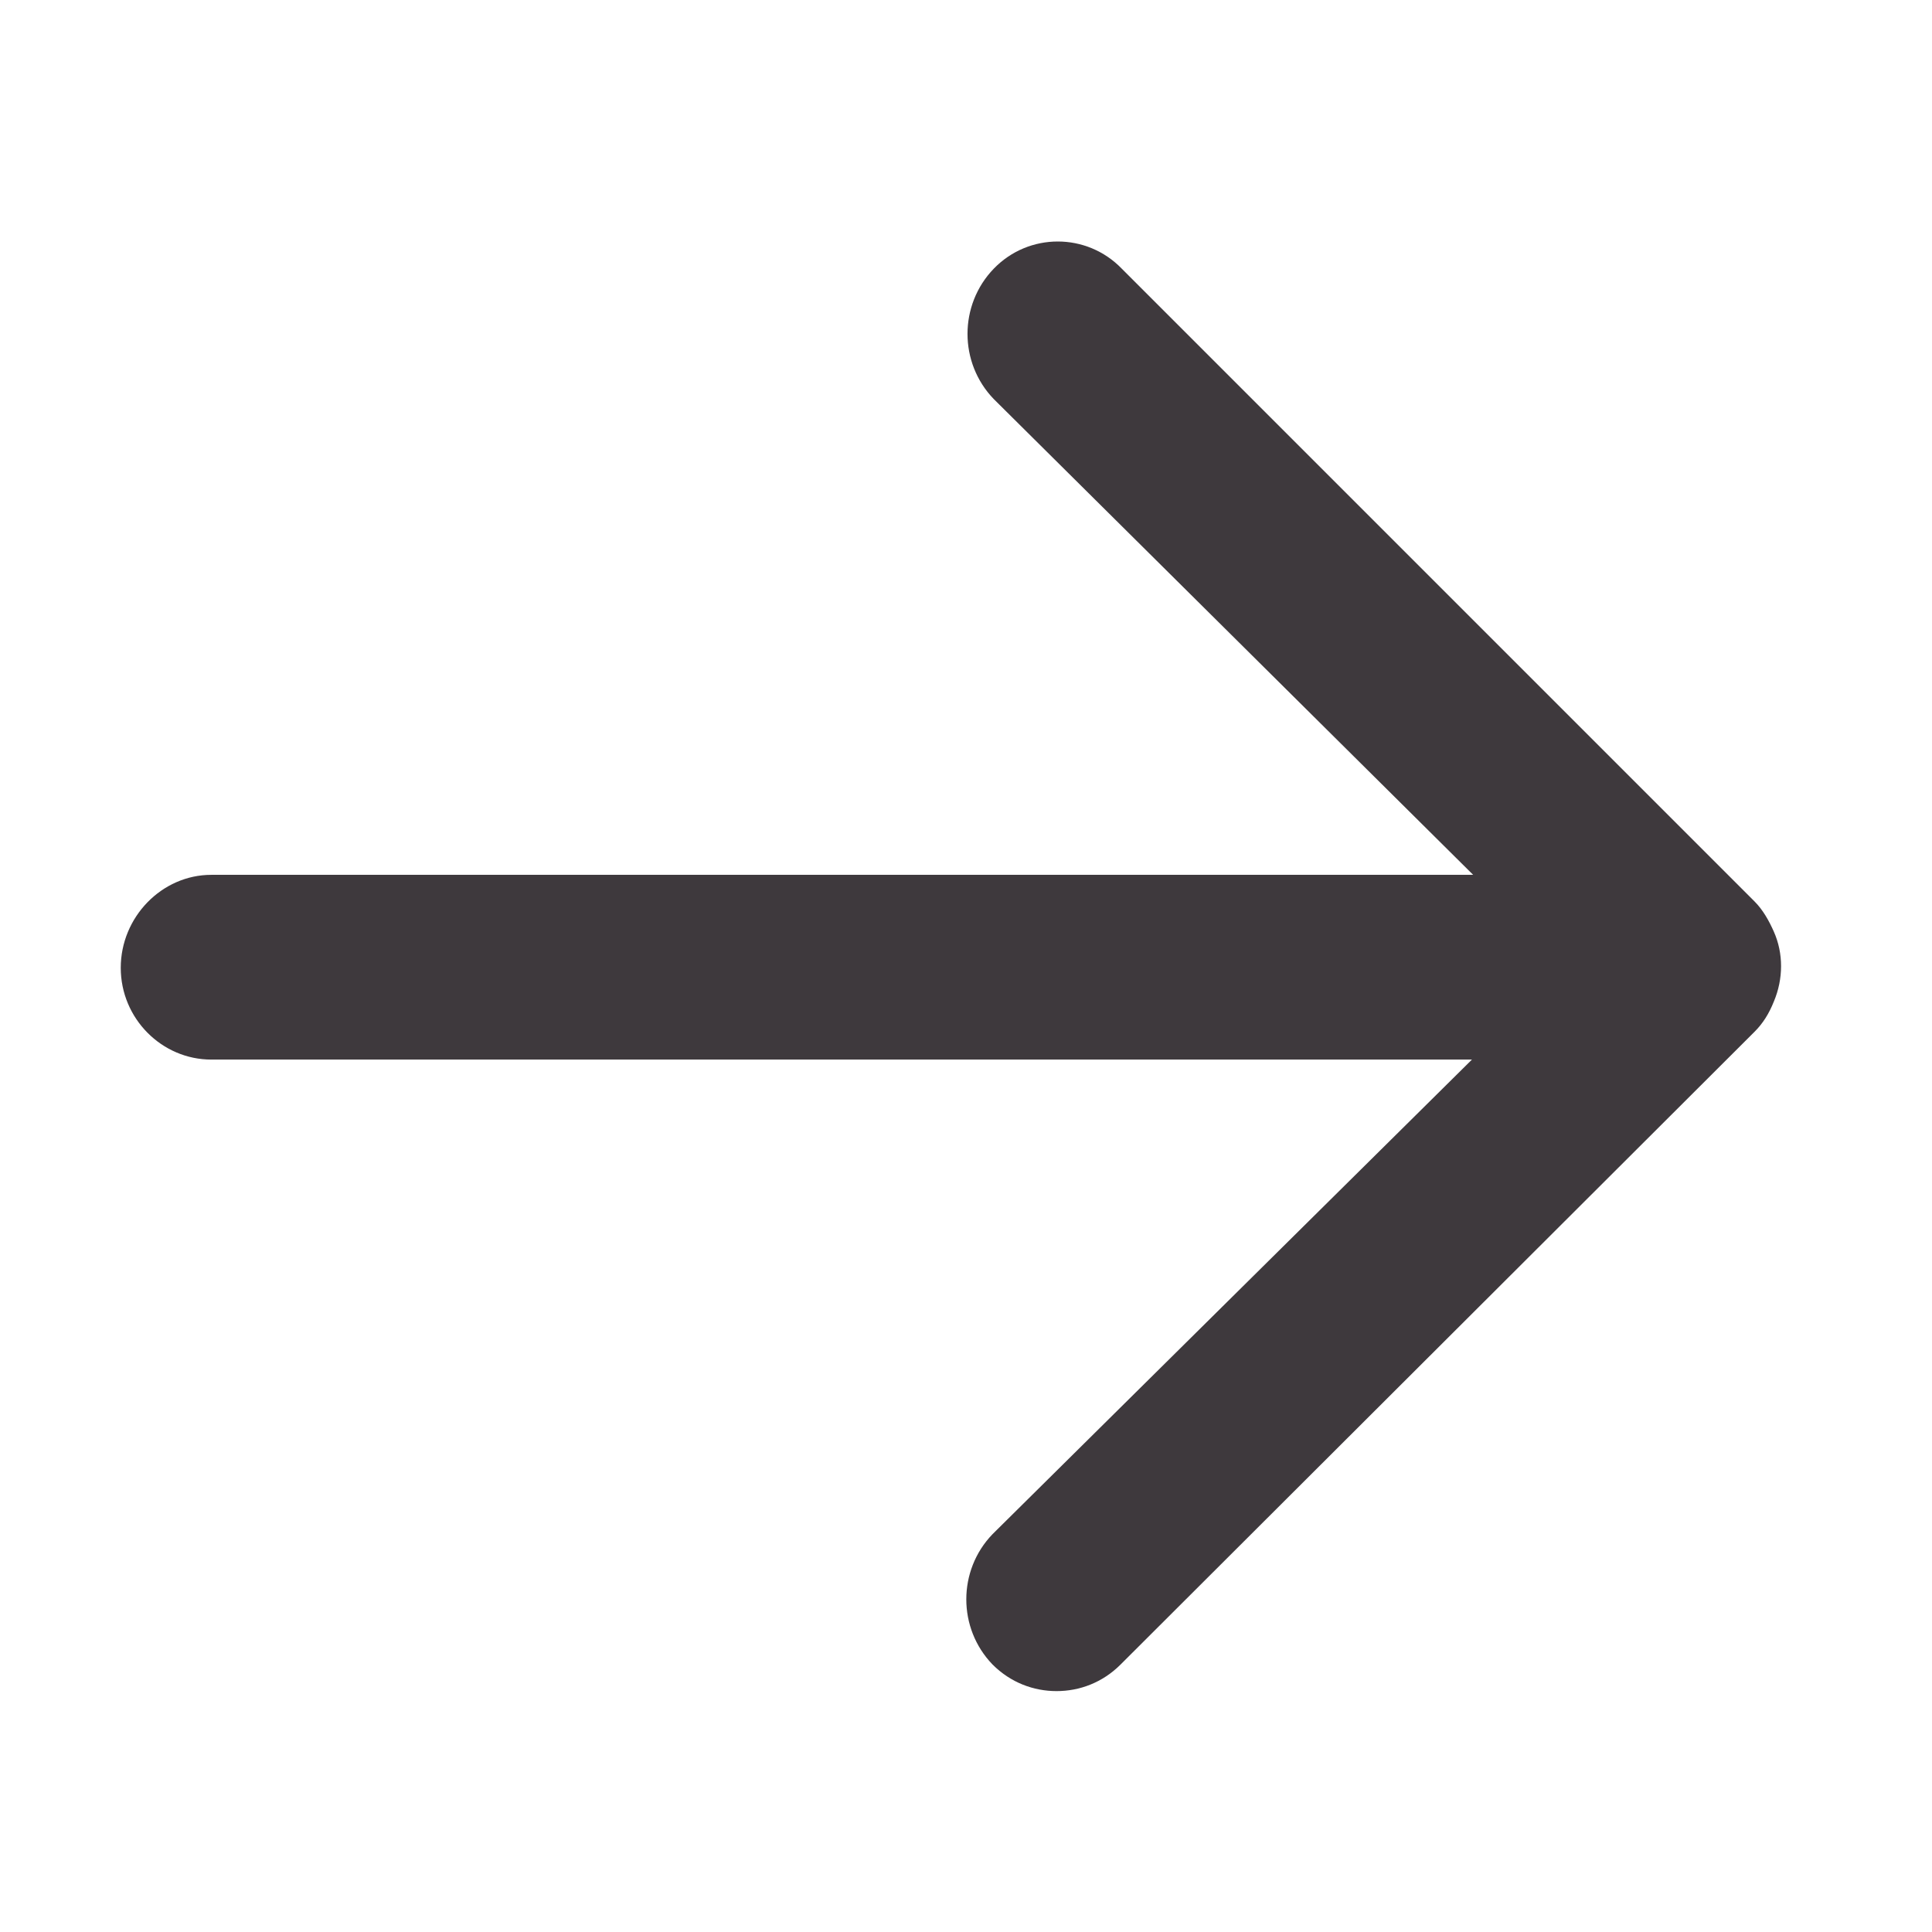 <svg width="16" height="16" viewBox="0 0 16 16" fill="none" xmlns="http://www.w3.org/2000/svg">
<path d="M14.69 7.715C14.65 7.625 14.6 7.535 14.53 7.465L9.29 2.225C9 1.925 8.52 1.925 8.23 2.225C7.94 2.525 7.94 3.005 8.23 3.305L12.2 7.245H1.75C1.34 7.245 1 7.595 1 8.015C1 8.435 1.34 8.775 1.75 8.775H12.19L8.22 12.705C7.93 13.005 7.93 13.485 8.22 13.785C8.37 13.935 8.56 14.005 8.75 14.005C8.94 14.005 9.13 13.935 9.28 13.785L14.53 8.545C14.6 8.475 14.65 8.395 14.69 8.295C14.77 8.105 14.77 7.895 14.69 7.715Z" fill="#3E393D"/>
</svg>
